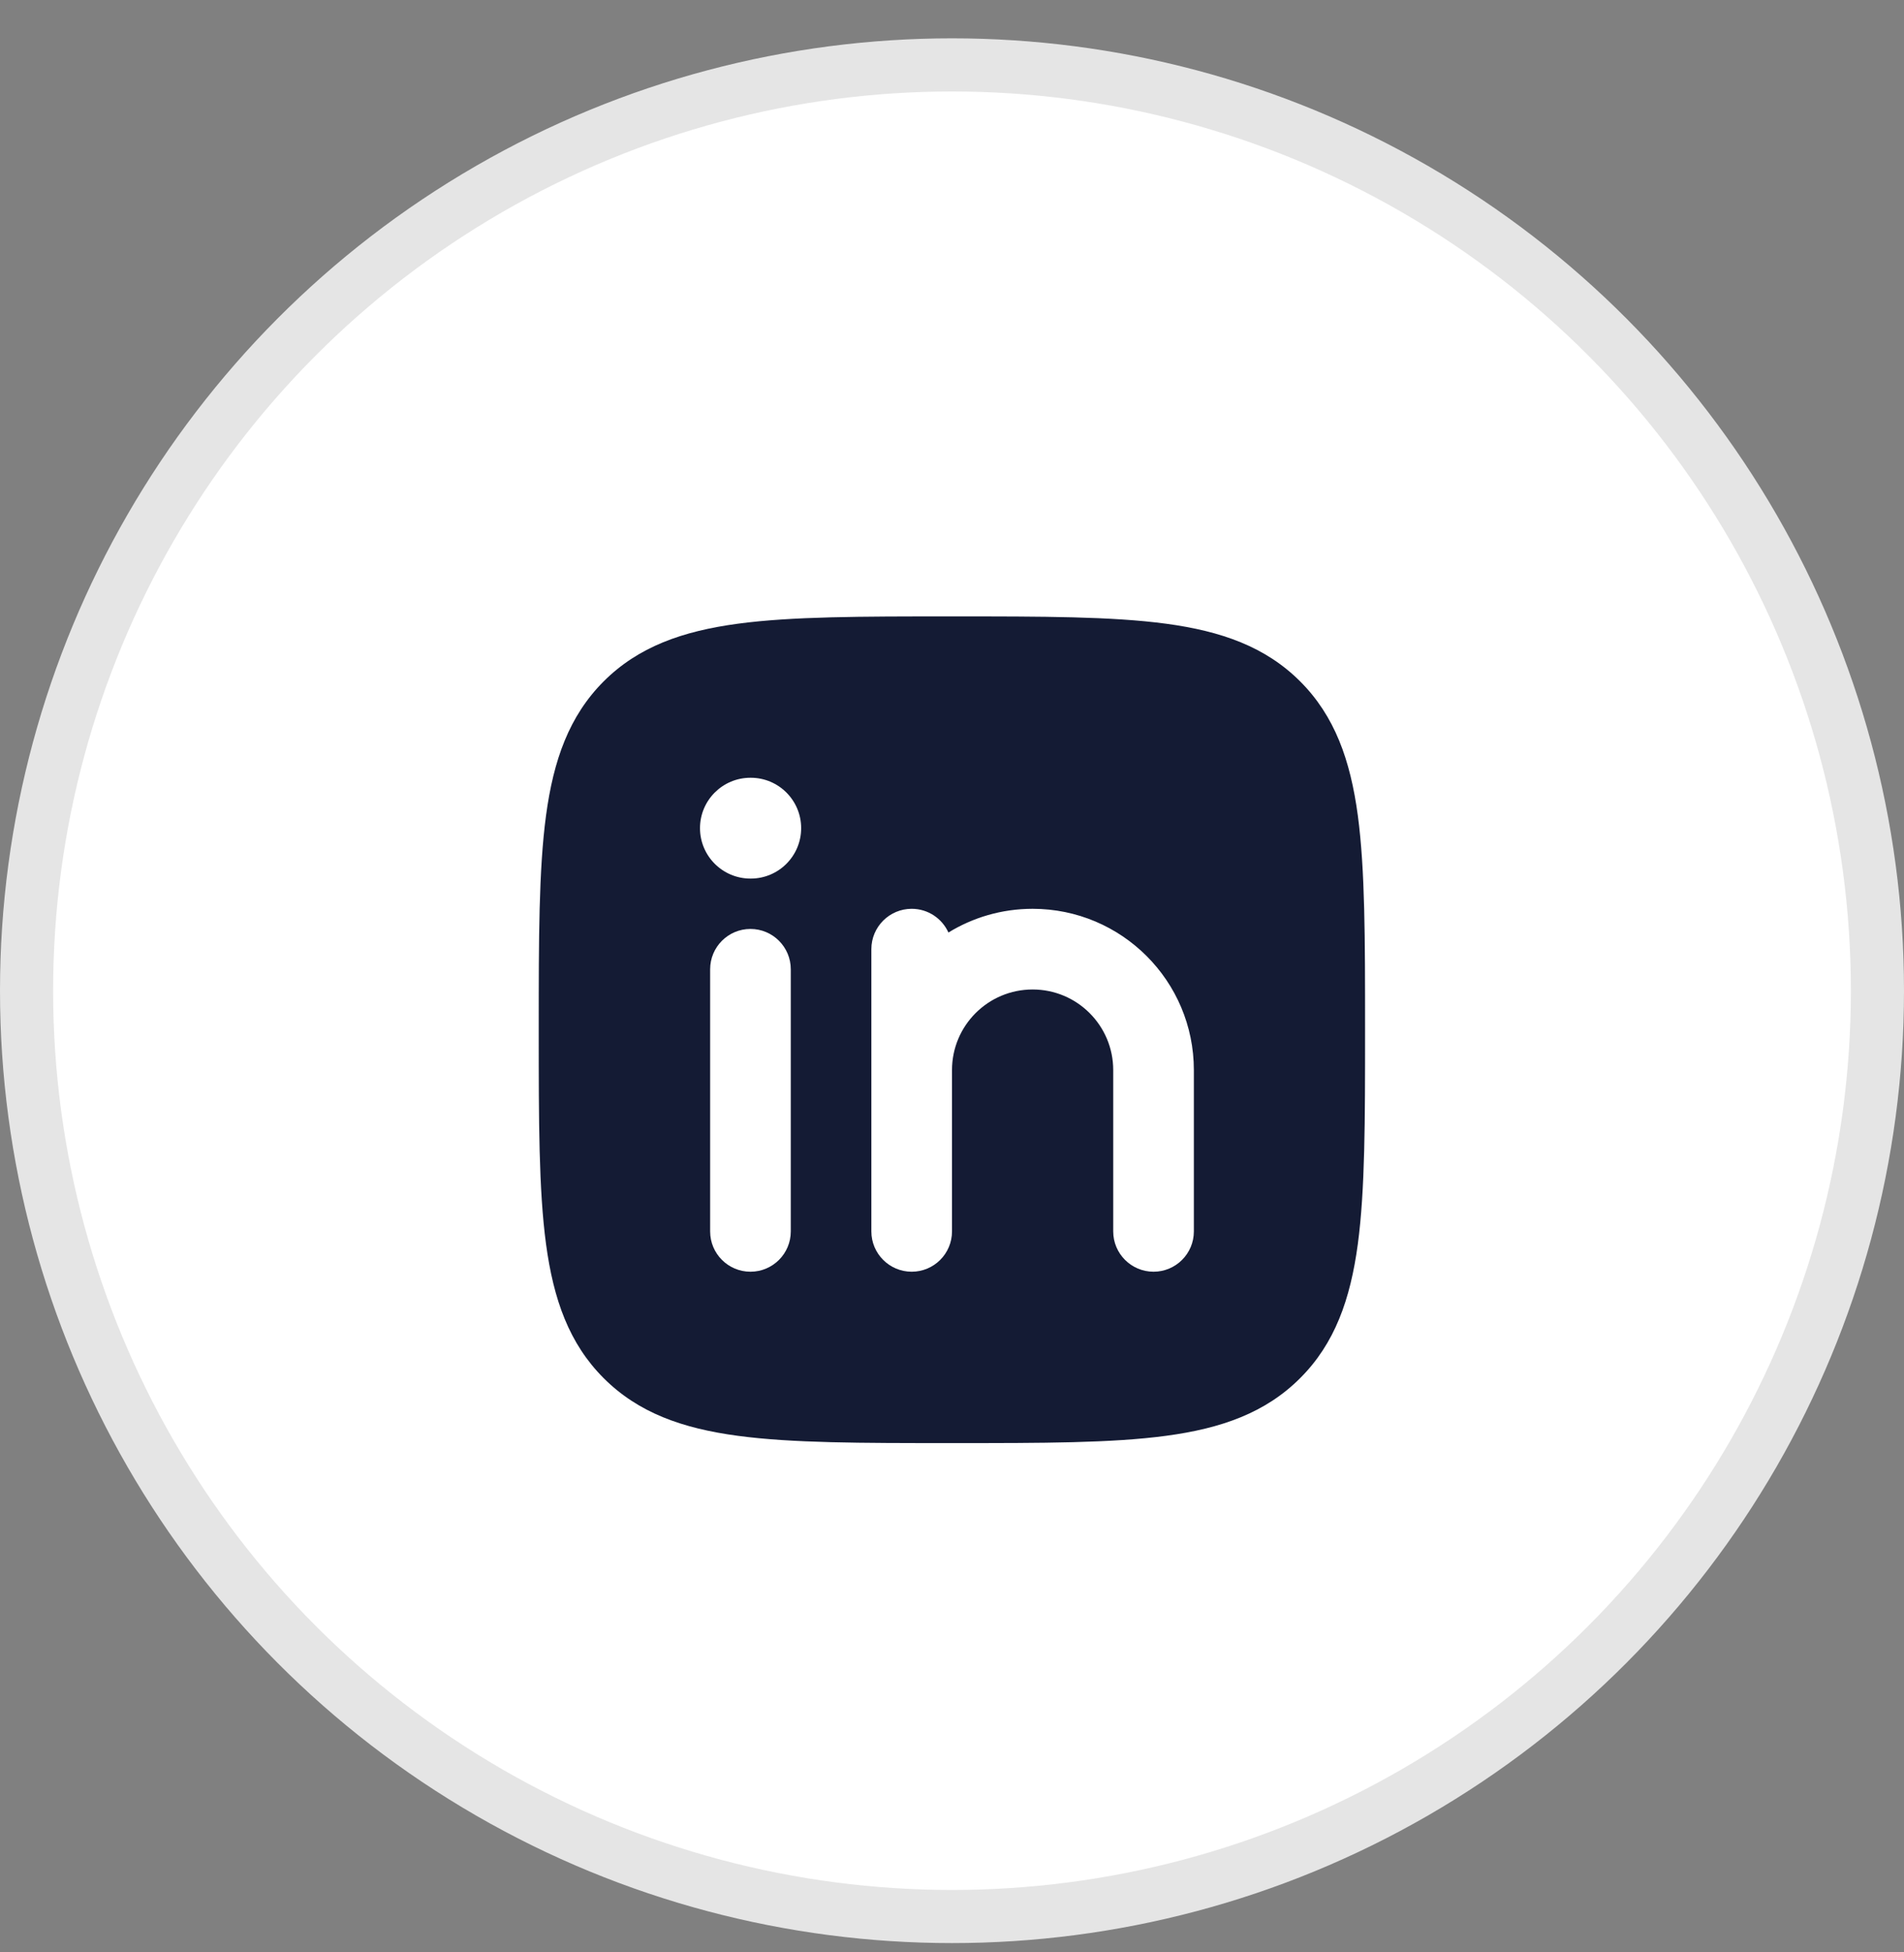 <svg width="40" height="41" viewBox="0 0 40 41" fill="none" xmlns="http://www.w3.org/2000/svg">
<rect x="0" y="0" width="40" height="41" fill="#808080" stroke="none"/>
<g id="LinkedIn">
<circle id="Ellipse 1244" cx="20" cy="20.805" r="19.442" fill="white" stroke="#E5E5E5" stroke-width="1.116"/>
<path id="Vector" fill-rule="evenodd" clip-rule="evenodd" d="M19.95 12.945H20.047C21.902 12.945 23.359 12.945 24.497 13.098C25.663 13.255 26.587 13.583 27.314 14.309C28.041 15.036 28.369 15.961 28.526 17.127C28.678 18.265 28.678 19.722 28.678 21.577V21.674C28.678 23.529 28.678 24.986 28.526 26.124C28.369 27.29 28.041 28.215 27.314 28.941C26.587 29.668 25.663 29.996 24.497 30.152C23.359 30.305 21.902 30.305 20.047 30.305H19.95C18.095 30.305 16.638 30.305 15.5 30.152C14.334 29.996 13.409 29.668 12.682 28.941C11.956 28.215 11.628 27.29 11.471 26.124C11.318 24.986 11.318 23.529 11.318 21.674V21.577C11.318 19.722 11.318 18.265 11.471 17.127C11.628 15.961 11.956 15.036 12.682 14.309C13.409 13.583 14.334 13.255 15.5 13.098C16.638 12.945 18.095 12.945 19.95 12.945ZM16.613 20.355C16.613 19.887 16.234 19.508 15.766 19.508C15.298 19.508 14.919 19.887 14.919 20.355V25.86C14.919 26.327 15.298 26.706 15.766 26.706C16.234 26.706 16.613 26.327 16.613 25.86V20.355ZM19.153 19.085C19.497 19.085 19.792 19.289 19.925 19.583C20.44 19.267 21.046 19.085 21.694 19.085C23.564 19.085 25.081 20.601 25.081 22.472V25.86C25.081 26.327 24.702 26.706 24.234 26.706C23.767 26.706 23.387 26.327 23.387 25.86V22.472C23.387 21.537 22.629 20.779 21.694 20.779C20.758 20.779 20 21.537 20 22.472V25.86C20 26.327 19.621 26.706 19.153 26.706C18.686 26.706 18.306 26.327 18.306 25.86V19.932C18.306 19.464 18.686 19.085 19.153 19.085ZM16.831 17.391C16.831 17.976 16.357 18.45 15.773 18.45H15.765C15.18 18.45 14.706 17.976 14.706 17.391C14.706 16.807 15.18 16.333 15.765 16.333H15.773C16.357 16.333 16.831 16.807 16.831 17.391Z" fill="#141B34"/>
</g>
</svg>
